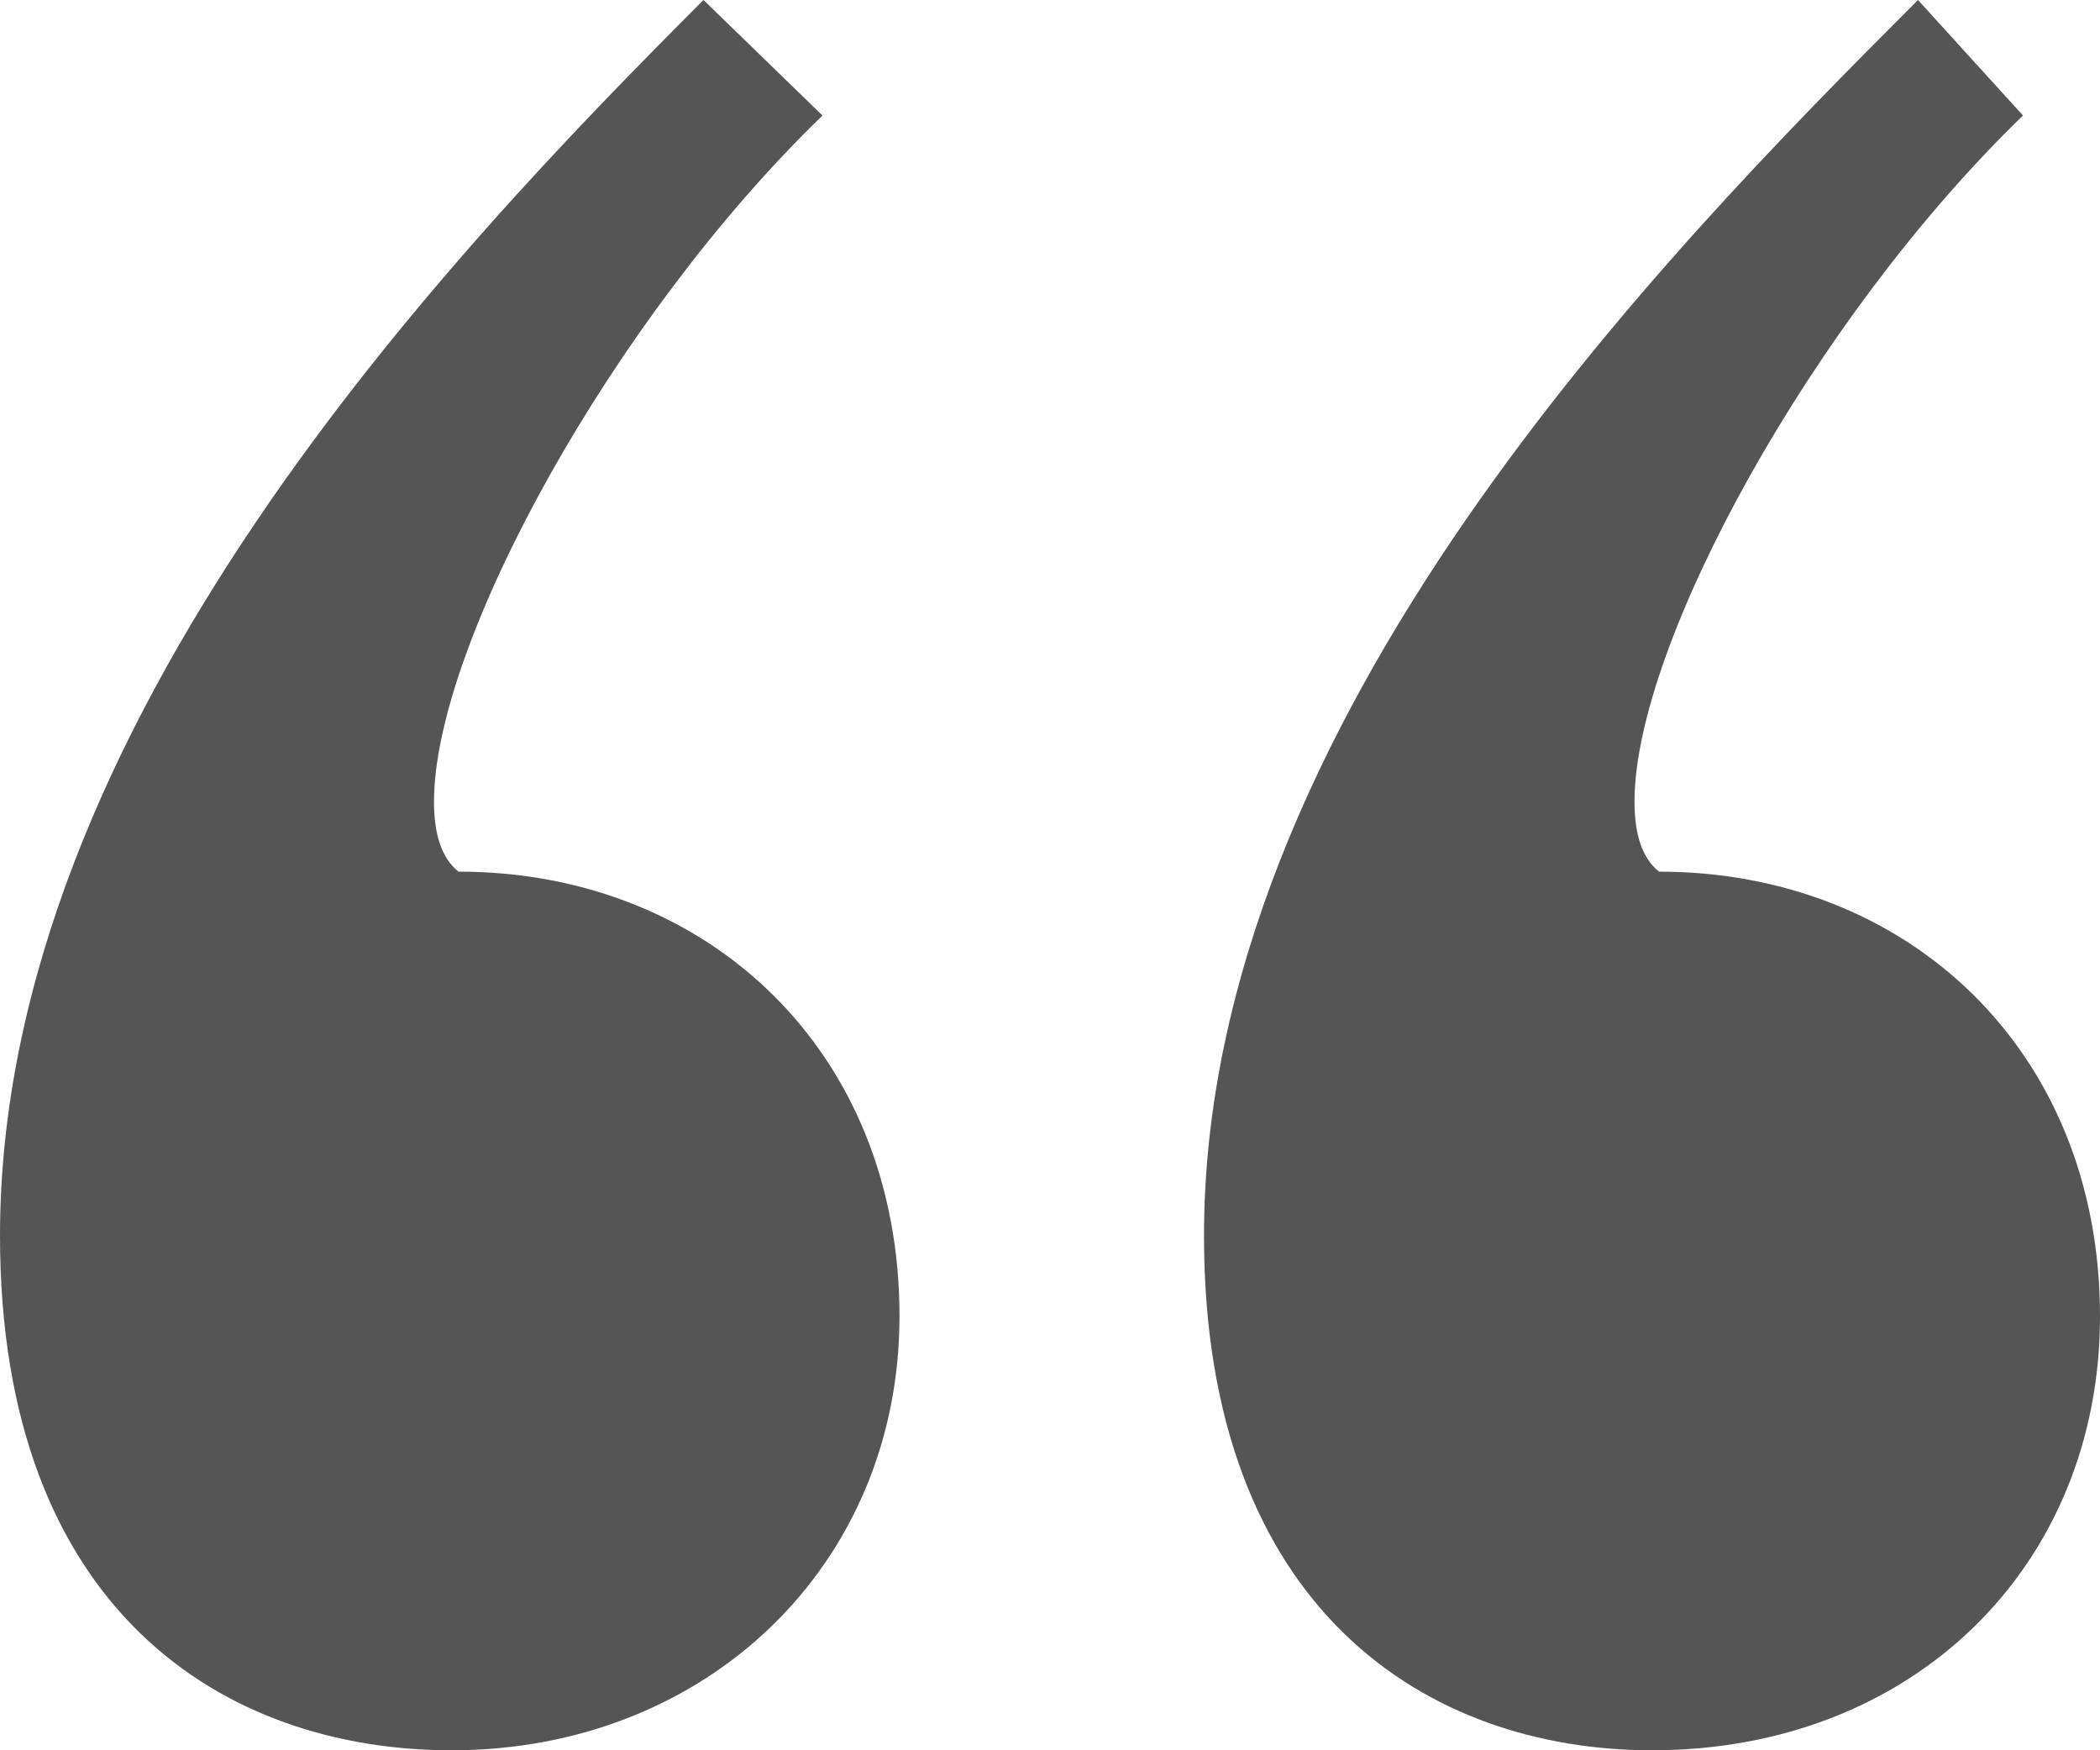 <?xml version="1.0" encoding="UTF-8"?> <!-- Generator: Adobe Illustrator 24.1.3, SVG Export Plug-In . SVG Version: 6.00 Build 0) --> <svg xmlns="http://www.w3.org/2000/svg" xmlns:xlink="http://www.w3.org/1999/xlink" id="Layer_1" x="0px" y="0px" viewBox="0 0 60 50" style="enable-background:new 0 0 60 50;" xml:space="preserve"> <style type="text/css"> .st0{fill:#555555;} </style> <g> <path class="st0" d="M23.5,3.3c-6,5.8-11.1,15.1-11.1,19.6c0,0.9,0.2,1.6,0.7,2c7.1,0,12.6,5.1,12.6,12.7c0,7.1-5.5,12.4-12.8,12.4 C6.4,50,0,46,0,35.3C0,20.7,12.8,7.3,20.1,0L23.5,3.3z M57.8,3.3c-6,5.8-11.1,15.1-11.1,19.6c0,0.9,0.2,1.6,0.7,2 C54.5,24.9,60,30,60,37.6C60,44.7,54.7,50,47.2,50c-6.4,0-12.8-4-12.8-14.7c0-14.7,13.1-28,20.4-35.3L57.8,3.3z"></path> </g> </svg> 